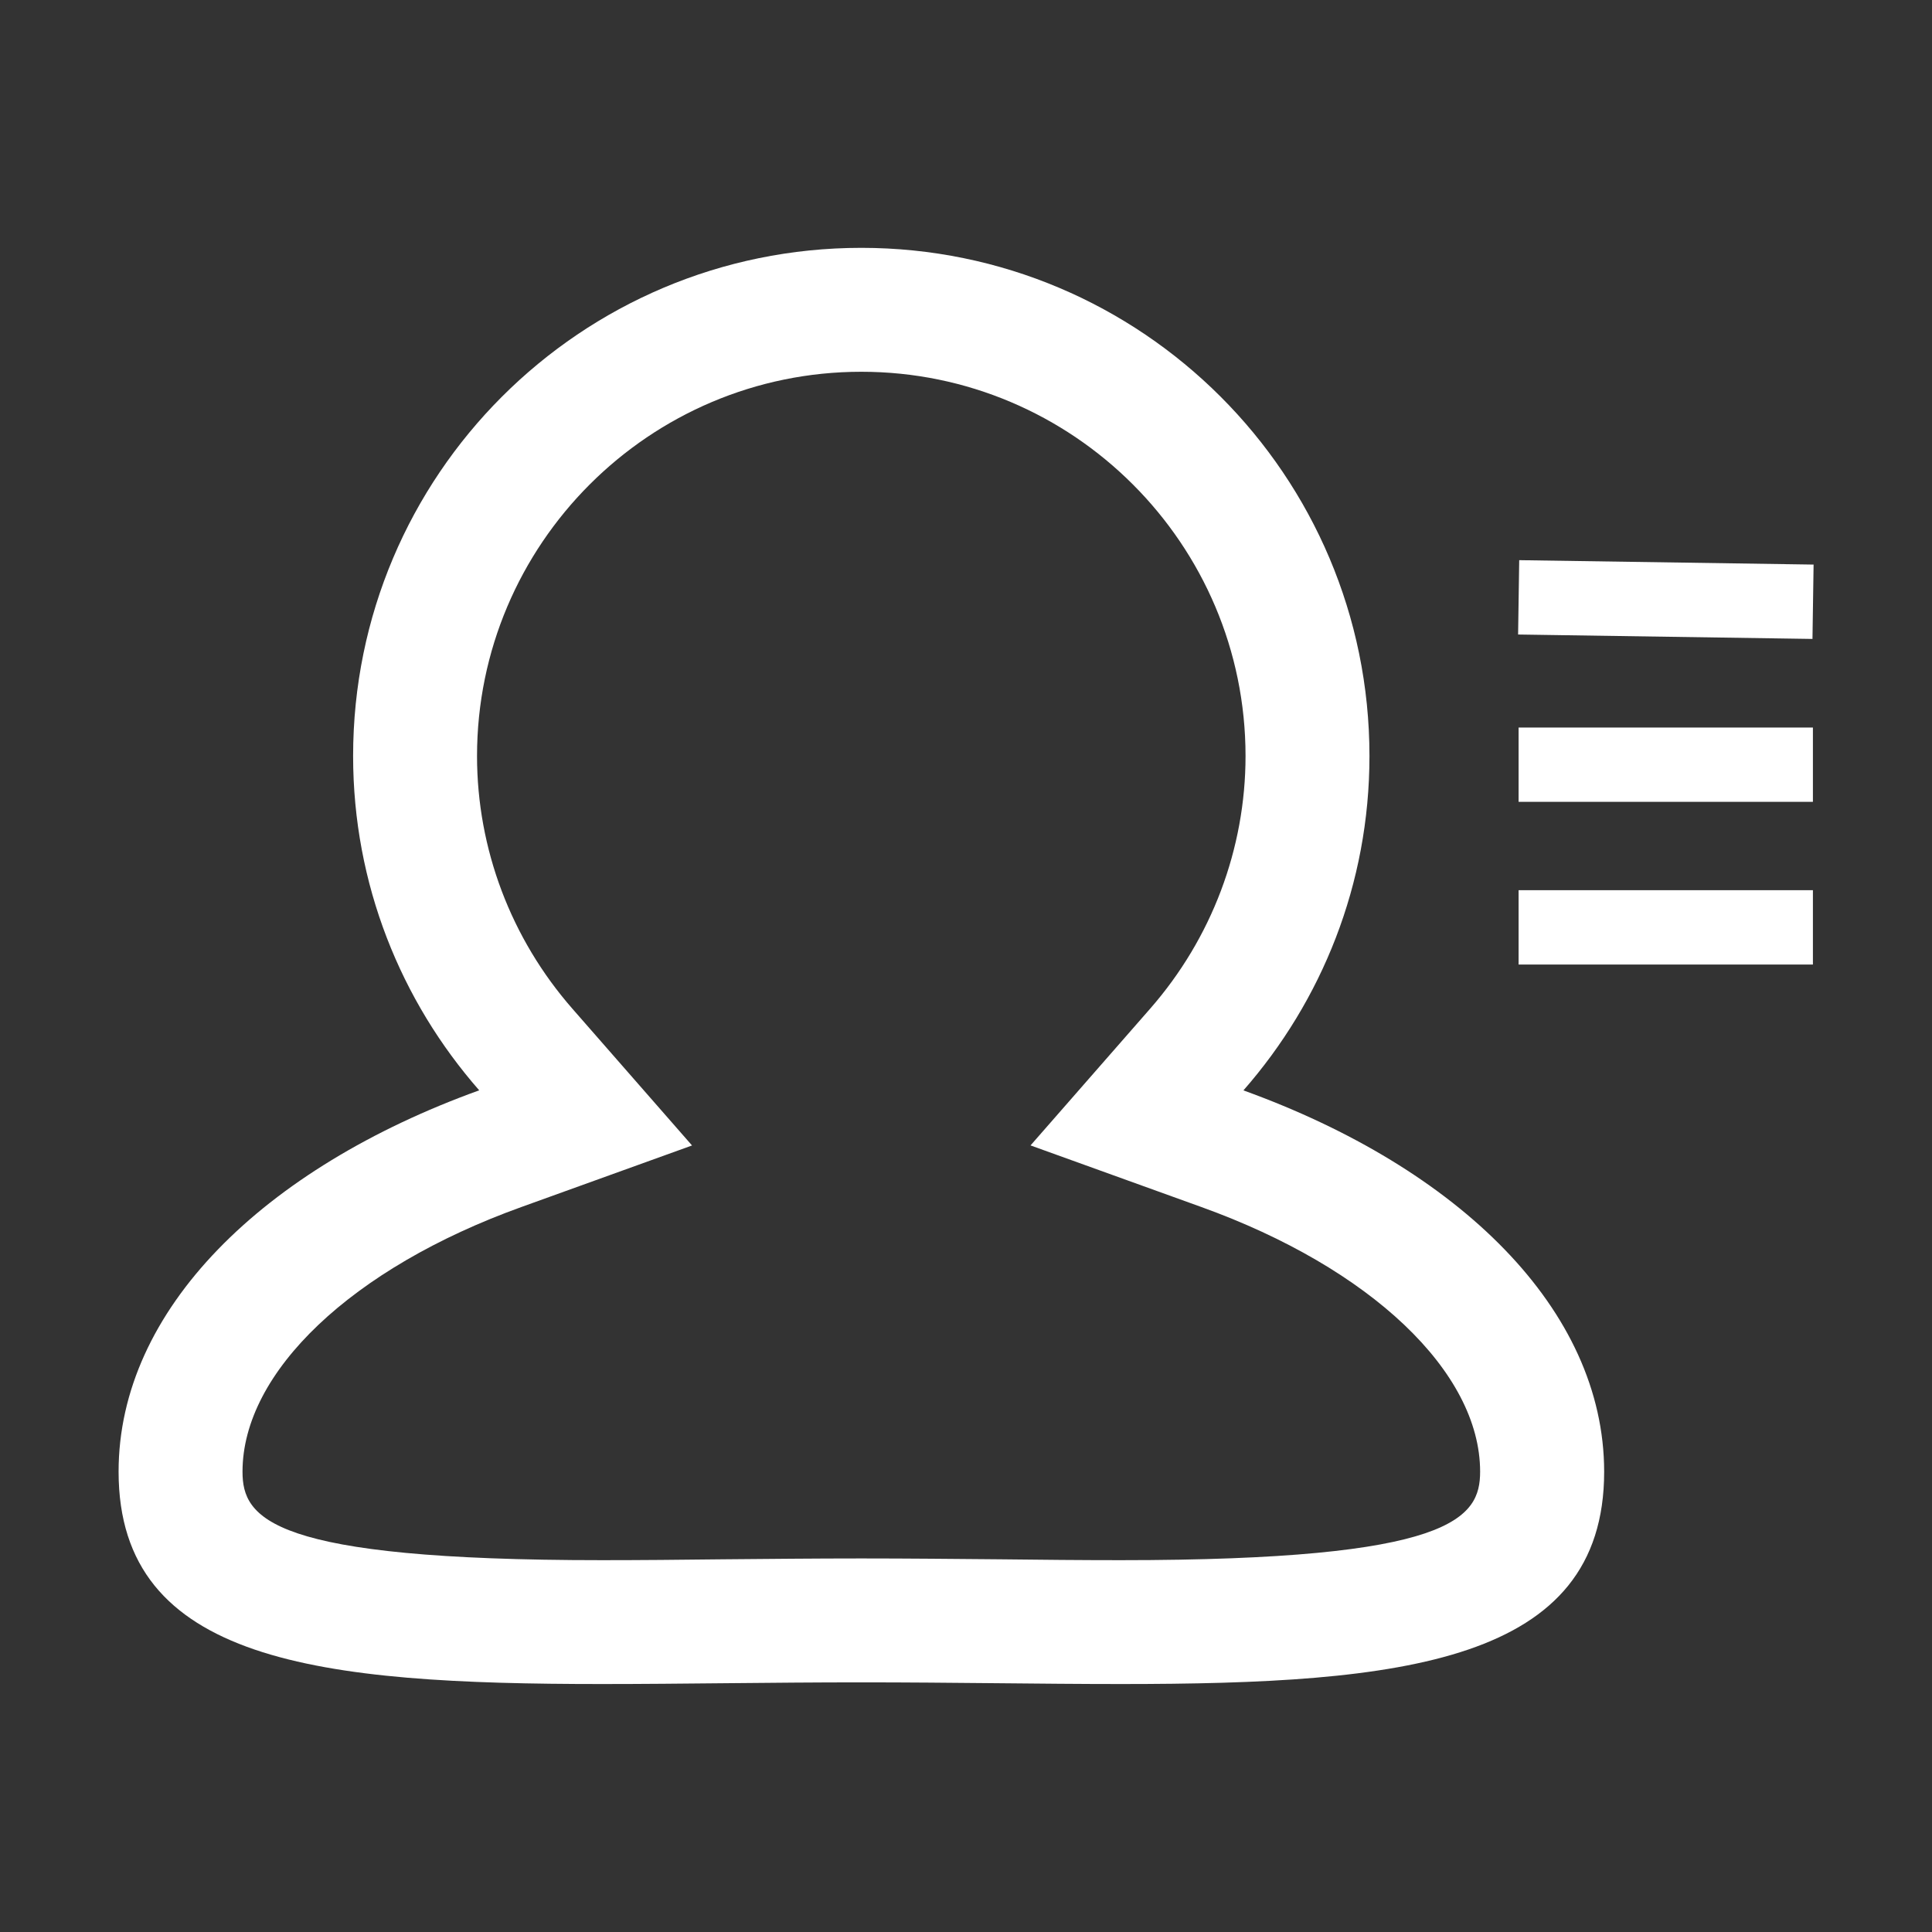 <?xml version="1.0" encoding="utf-8"?>
<!-- Generator: Adobe Illustrator 15.0.0, SVG Export Plug-In . SVG Version: 6.00 Build 0)  -->
<!DOCTYPE svg PUBLIC "-//W3C//DTD SVG 1.1//EN" "http://www.w3.org/Graphics/SVG/1.1/DTD/svg11.dtd">
<svg version="1.1" id="Layer_1" xmlns="http://www.w3.org/2000/svg" xmlns:xlink="http://www.w3.org/1999/xlink" x="0px" y="0px"
	 width="31.181px" height="31.181px" viewBox="0 0 31.181 31.181" enable-background="new 0 0 31.181 31.181" xml:space="preserve">
<rect x="0" y="0" width="31.181" height="31.181" fill="#333333" stroke="none"/>
<g>
	<path fill="#FFFFFF" d="M20.068,17.598c1.264-1.443,2.034-3.327,2.034-5.396C22.102,7.672,18.43,4,13.901,4
		c-4.53,0-8.202,3.672-8.202,8.201c0,2.069,0.771,3.953,2.035,5.396c-3.483,1.258-5.82,3.539-5.82,6.154
		c0,3.084,3.245,3.428,7.802,3.428c1.303,0,2.713-0.027,4.186-0.027c1.472,0,2.882,0.027,4.185,0.027
		c4.557,0,7.803-0.342,7.803-3.428C25.888,21.137,23.55,18.856,20.068,17.598z M18.085,25.18c-0.625,0-1.275-0.006-1.945-0.014
		c-0.725-0.006-1.475-0.014-2.239-0.014c-0.766,0-1.515,0.008-2.24,0.014c-0.67,0.008-1.32,0.014-1.945,0.014
		c-5.358,0-5.802-0.676-5.802-1.428c0-1.609,1.766-3.287,4.499-4.271l2.756-0.994l-1.93-2.206c-0.993-1.134-1.54-2.582-1.54-4.079
		C7.699,8.783,10.481,6,13.901,6c3.419,0,6.201,2.782,6.201,6.201c0,1.497-0.547,2.945-1.54,4.079l-1.93,2.206l2.756,0.994
		c2.733,0.984,4.5,2.662,4.5,4.271C23.888,24.504,23.444,25.18,18.085,25.18z"/>
	
		<rect x="24.509" y="9.07" transform="matrix(1 0.015 -0.015 1 0.146 -0.397)" fill="#FFFFFF" width="4.751" height="1.2"/>
	<rect x="24.509" y="11.742" fill="#FFFFFF" width="4.75" height="1.199"/>
	<rect x="24.509" y="14.367" fill="#FFFFFF" width="4.75" height="1.2"/>
</g>
</svg>

